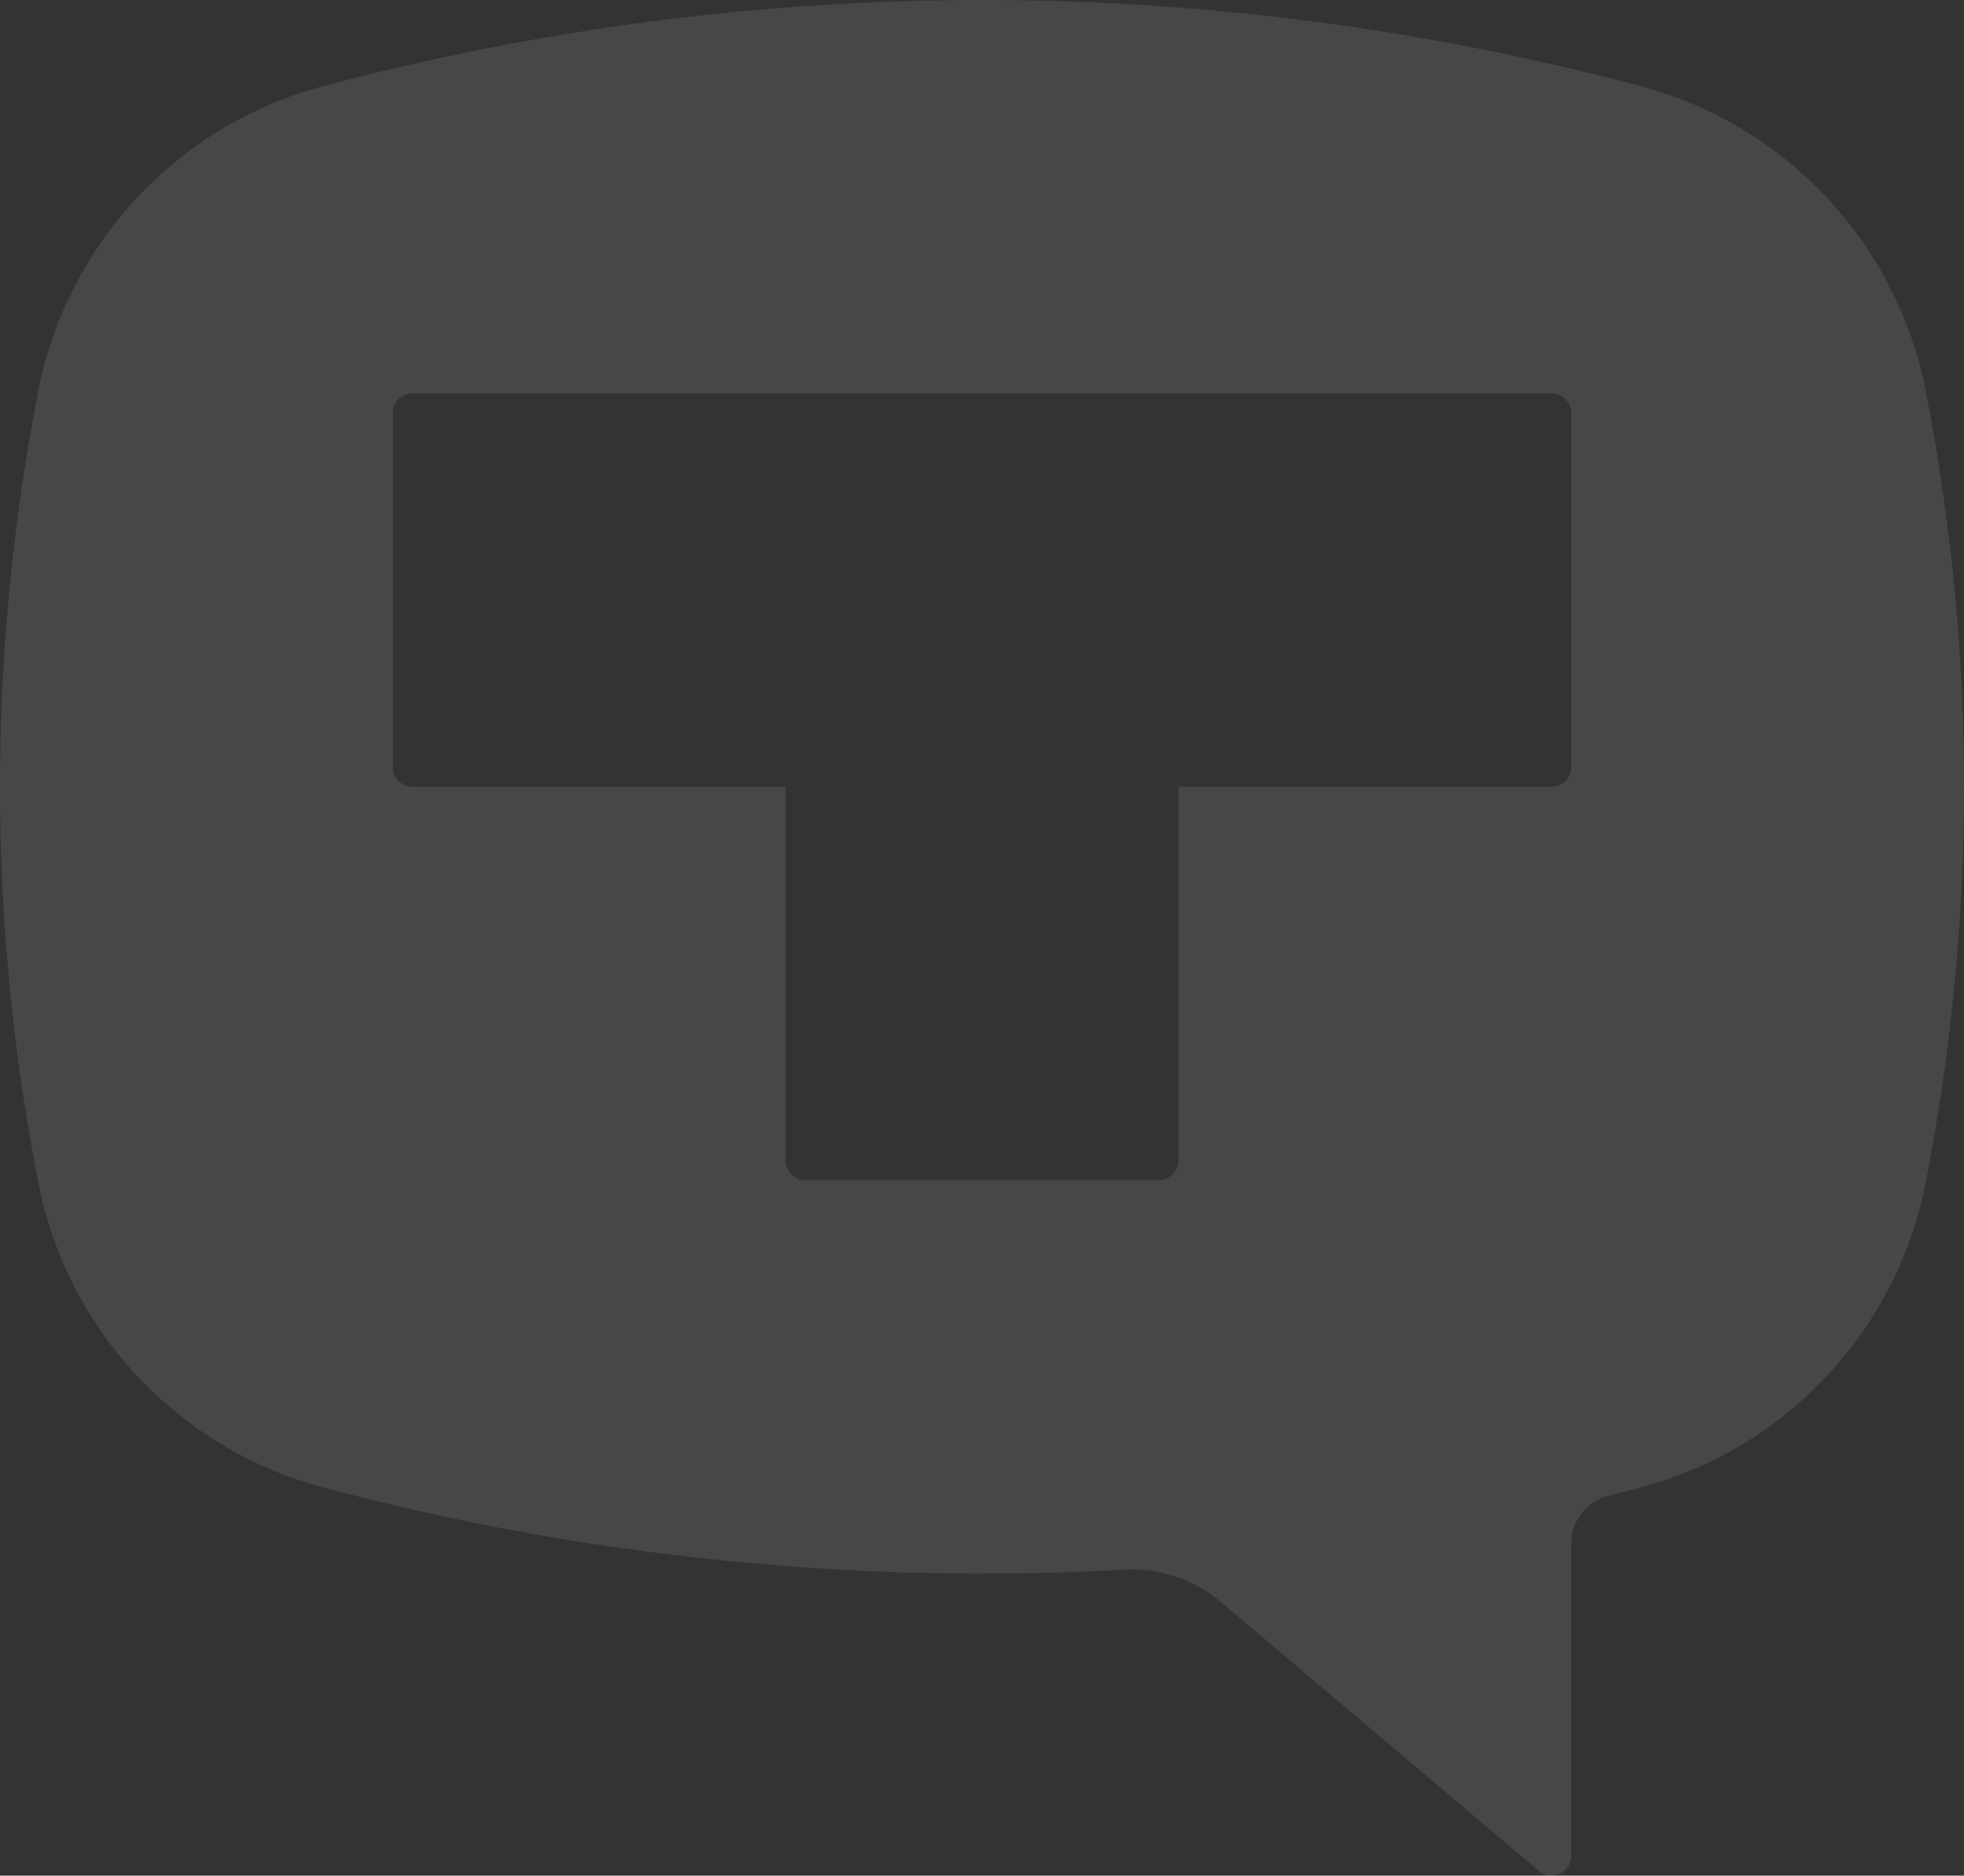 <svg width="200" height="191" viewBox="0 0 200 191" fill="none" xmlns="http://www.w3.org/2000/svg">
<rect x="0" y="0" width="200" height="191" fill="#333333" stroke="none"/>
<path d="M32.869 8.789C76.855 -2.93 123.145 -2.93 167.131 8.789C181.896 12.722 193.174 24.8 196.105 39.819C201.298 66.434 201.298 93.809 196.105 120.424C193.174 135.443 181.897 147.52 167.131 151.457C166.016 151.754 164.898 152.044 163.779 152.327C161.565 152.884 160.001 154.894 160.001 157.183V188.998C160.001 189.776 159.548 190.486 158.843 190.814C158.138 191.142 157.304 191.031 156.711 190.528L124.317 163.13C121.587 160.822 118.074 159.643 114.507 159.842C87.023 161.375 59.47 158.545 32.869 151.457C18.103 147.52 6.826 135.443 3.895 120.424C-1.298 93.809 -1.298 66.434 3.895 39.819C6.826 24.8 18.104 12.722 32.869 8.789ZM118.001 120.183C119.098 120.183 120.001 119.279 120.001 118.181V80.121H158.001C159.098 80.121 160.001 79.217 160.001 78.118V42.061C160.001 40.963 159.098 40.059 158.001 40.059H42.001C40.904 40.059 40.001 40.963 40.001 42.061V78.118C40.001 79.217 40.904 80.121 42.001 80.121H80.001V118.181C80.001 119.279 80.904 120.183 82.001 120.183H118.001Z" fill="white" fill-opacity="0.1"/>
</svg>
